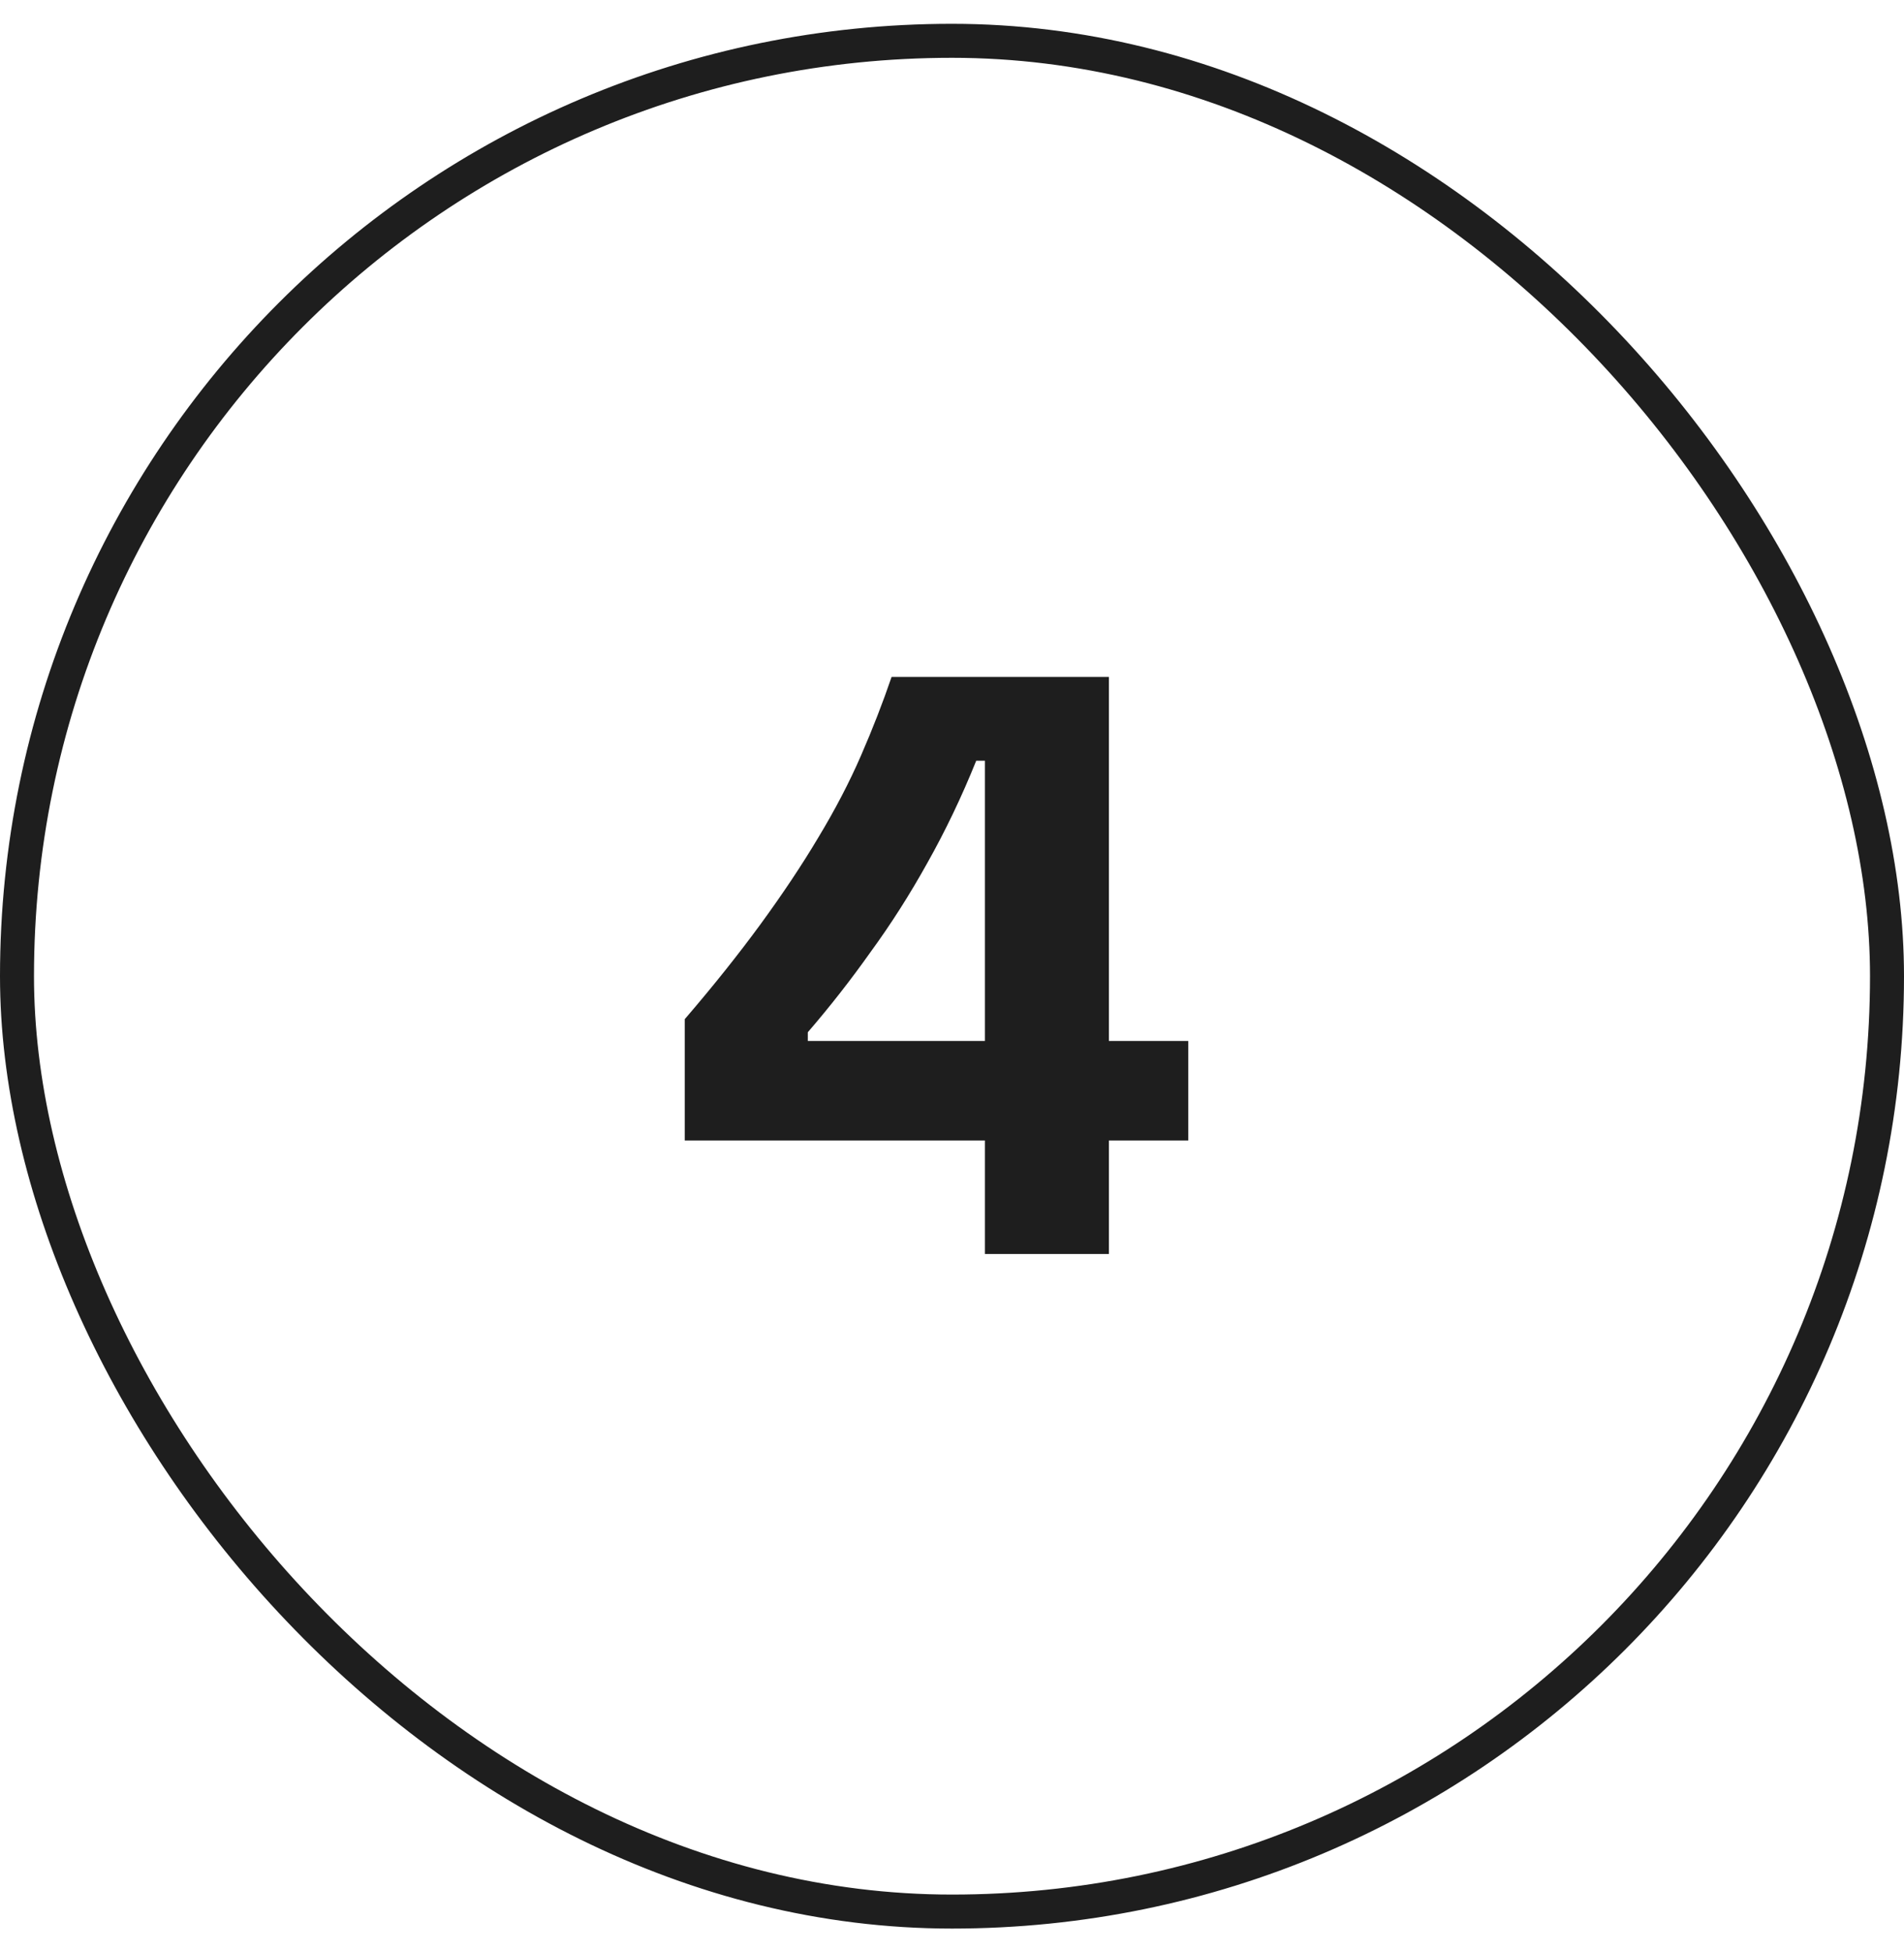 <svg width="40" height="41" viewBox="0 0 40 41" fill="none" xmlns="http://www.w3.org/2000/svg">
<rect x="0.357" y="0.857" width="39.286" height="39.286" rx="19.643" stroke="#1E1E1E" stroke-width="0.714"/>
<path d="M14.386 23.95V21.402C14.985 20.705 15.516 20.039 15.981 19.404C16.445 18.768 16.849 18.163 17.191 17.588C17.545 17.002 17.845 16.427 18.089 15.865C18.334 15.303 18.547 14.753 18.731 14.215H23.296V26.334H20.692V15.975H20.509C20.204 16.733 19.861 17.448 19.483 18.12C19.116 18.78 18.719 19.404 18.291 19.99C17.875 20.577 17.435 21.139 16.971 21.677V21.86H24.964V23.95H14.386Z" fill="#1E1E1E"/>
</svg>
